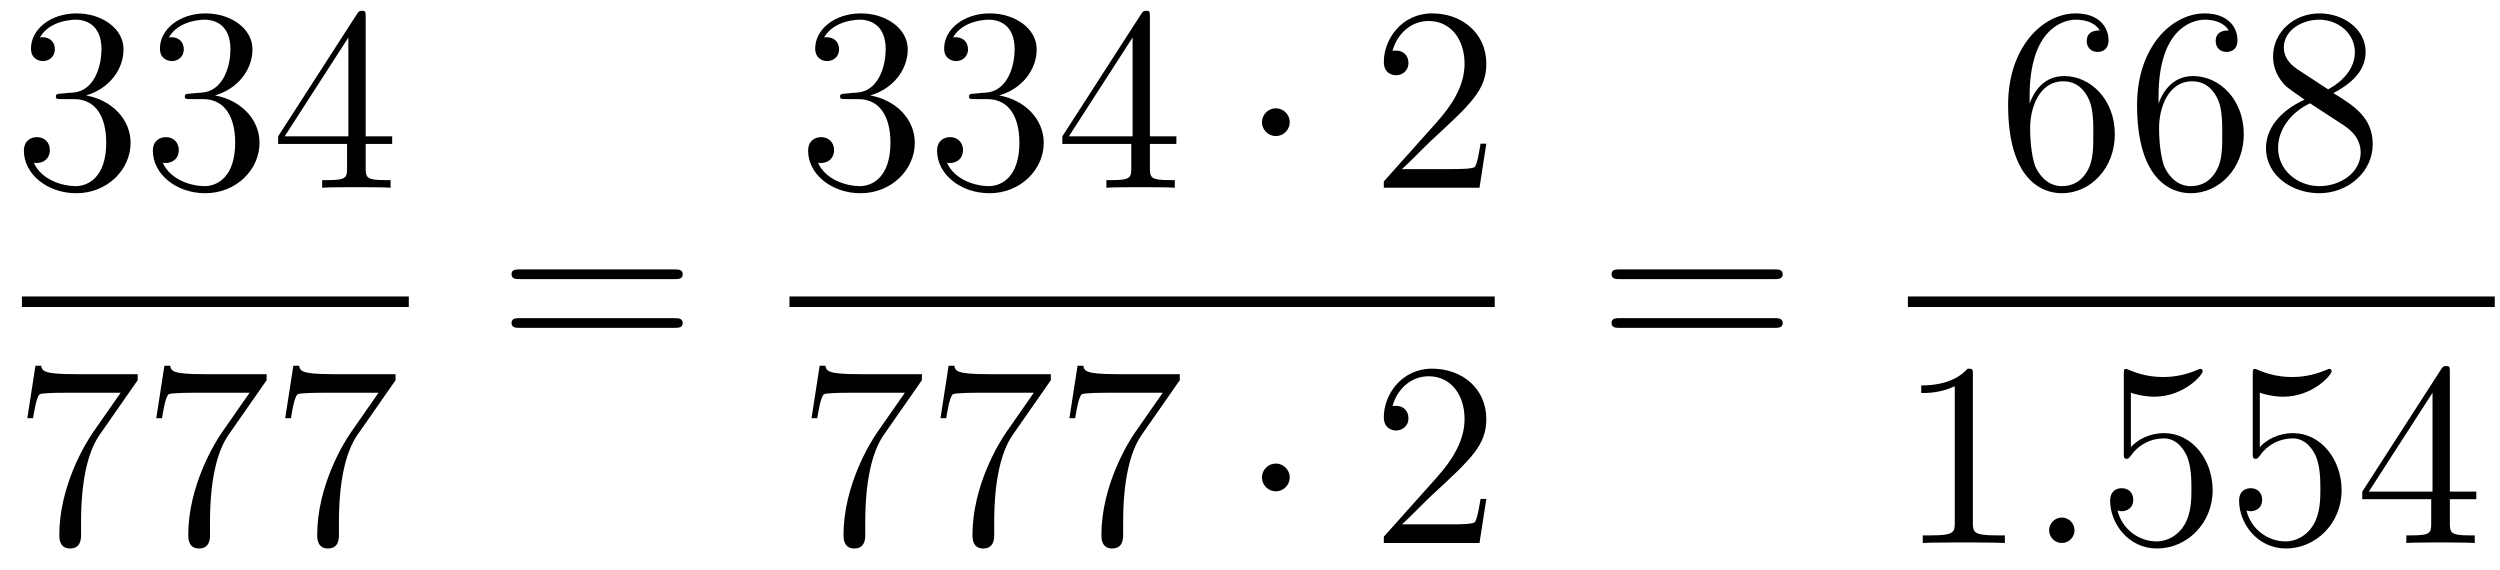 <?xml version='1.0'?>
<!-- This file was generated by dvisvgm 1.14.1 -->
<svg height='26pt' version='1.1' viewBox='0 -26 114 26' width='114pt' xmlns='http://www.w3.org/2000/svg' xmlns:xlink='http://www.w3.org/1999/xlink'>
<g id='page1'>
<g transform='matrix(1 0 0 1 -129 641)'>
<path d='M131.8 -662.732C131.596 -662.72 131.548 -662.707 131.548 -662.6C131.548 -662.481 131.608 -662.481 131.823 -662.481H132.373C133.389 -662.481 133.844 -661.644 133.844 -660.496C133.844 -658.93 133.031 -658.512 132.445 -658.512C131.871 -658.512 130.891 -658.787 130.544 -659.576C130.927 -659.516 131.273 -659.731 131.273 -660.161C131.273 -660.508 131.022 -660.747 130.688 -660.747C130.401 -660.747 130.09 -660.58 130.09 -660.126C130.09 -659.062 131.154 -658.189 132.481 -658.189C133.903 -658.189 134.955 -659.277 134.955 -660.484C134.955 -661.584 134.071 -662.445 132.923 -662.648C133.963 -662.947 134.633 -663.819 134.633 -664.752C134.633 -665.696 133.653 -666.389 132.493 -666.389C131.298 -666.389 130.413 -665.66 130.413 -664.788C130.413 -664.309 130.783 -664.214 130.963 -664.214C131.214 -664.214 131.501 -664.393 131.501 -664.752C131.501 -665.134 131.214 -665.302 130.951 -665.302C130.879 -665.302 130.855 -665.302 130.819 -665.29C131.273 -666.102 132.397 -666.102 132.457 -666.102C132.852 -666.102 133.628 -665.923 133.628 -664.752C133.628 -664.525 133.593 -663.855 133.246 -663.341C132.888 -662.815 132.481 -662.779 132.158 -662.767L131.8 -662.732ZM137.68 -662.732C137.476 -662.72 137.428 -662.707 137.428 -662.6C137.428 -662.481 137.488 -662.481 137.703 -662.481H138.253C139.269 -662.481 139.724 -661.644 139.724 -660.496C139.724 -658.93 138.911 -658.512 138.325 -658.512C137.751 -658.512 136.771 -658.787 136.424 -659.576C136.807 -659.516 137.153 -659.731 137.153 -660.161C137.153 -660.508 136.902 -660.747 136.568 -660.747C136.281 -660.747 135.97 -660.58 135.97 -660.126C135.97 -659.062 137.034 -658.189 138.361 -658.189C139.783 -658.189 140.835 -659.277 140.835 -660.484C140.835 -661.584 139.951 -662.445 138.803 -662.648C139.843 -662.947 140.513 -663.819 140.513 -664.752C140.513 -665.696 139.532 -666.389 138.373 -666.389C137.177 -666.389 136.293 -665.66 136.293 -664.788C136.293 -664.309 136.663 -664.214 136.843 -664.214C137.094 -664.214 137.381 -664.393 137.381 -664.752C137.381 -665.134 137.094 -665.302 136.831 -665.302C136.759 -665.302 136.735 -665.302 136.699 -665.29C137.153 -666.102 138.277 -666.102 138.337 -666.102C138.732 -666.102 139.508 -665.923 139.508 -664.752C139.508 -664.525 139.473 -663.855 139.126 -663.341C138.767 -662.815 138.361 -662.779 138.038 -662.767L137.68 -662.732ZM145.675 -666.222C145.675 -666.449 145.675 -666.509 145.508 -666.509C145.412 -666.509 145.376 -666.509 145.281 -666.366L141.683 -660.783V-660.436H144.826V-659.348C144.826 -658.906 144.803 -658.787 143.93 -658.787H143.691V-658.44C143.966 -658.464 144.91 -658.464 145.245 -658.464C145.58 -658.464 146.536 -658.464 146.811 -658.44V-658.787H146.572C145.711 -658.787 145.675 -658.906 145.675 -659.348V-660.436H146.883V-660.783H145.675V-666.222ZM144.886 -665.29V-660.783H141.981L144.886 -665.29Z' fill-rule='evenodd'/>
<path d='M130 -653H147.641V-653.481H130'/>
<path d='M135.278 -649.663V-649.938H132.397C130.951 -649.938 130.927 -650.094 130.879 -650.321H130.616L130.246 -647.93H130.508C130.544 -648.145 130.652 -648.887 130.808 -649.018C130.903 -649.09 131.8 -649.09 131.967 -649.09H134.501L133.234 -647.273C132.911 -646.807 131.704 -644.846 131.704 -642.599C131.704 -642.467 131.704 -641.989 132.194 -641.989C132.696 -641.989 132.696 -642.455 132.696 -642.611V-643.208C132.696 -644.989 132.983 -646.376 133.545 -647.177L135.278 -649.663ZM141.158 -649.663V-649.938H138.277C136.831 -649.938 136.807 -650.094 136.759 -650.321H136.496L136.126 -647.93H136.388C136.424 -648.145 136.532 -648.887 136.687 -649.018C136.783 -649.09 137.68 -649.09 137.847 -649.09H140.381L139.114 -647.273C138.791 -646.807 137.584 -644.846 137.584 -642.599C137.584 -642.467 137.584 -641.989 138.074 -641.989C138.576 -641.989 138.576 -642.455 138.576 -642.611V-643.208C138.576 -644.989 138.863 -646.376 139.425 -647.177L141.158 -649.663ZM147.038 -649.663V-649.938H144.157C142.711 -649.938 142.687 -650.094 142.639 -650.321H142.376L142.005 -647.93H142.268C142.304 -648.145 142.412 -648.887 142.567 -649.018C142.663 -649.09 143.559 -649.09 143.727 -649.09H146.261L144.994 -647.273C144.671 -646.807 143.464 -644.846 143.464 -642.599C143.464 -642.467 143.464 -641.989 143.954 -641.989C144.456 -641.989 144.456 -642.455 144.456 -642.611V-643.208C144.456 -644.989 144.743 -646.376 145.305 -647.177L147.038 -649.663Z' fill-rule='evenodd'/>
<path d='M159.749 -654.273C159.916 -654.273 160.132 -654.273 160.132 -654.488C160.132 -654.715 159.928 -654.715 159.749 -654.715H152.708C152.541 -654.715 152.326 -654.715 152.326 -654.5C152.326 -654.273 152.529 -654.273 152.708 -654.273H159.749ZM159.749 -652.05C159.916 -652.05 160.132 -652.05 160.132 -652.265C160.132 -652.492 159.928 -652.492 159.749 -652.492H152.708C152.541 -652.492 152.326 -652.492 152.326 -652.277C152.326 -652.05 152.529 -652.05 152.708 -652.05H159.749Z' fill-rule='evenodd'/>
<path d='M167.56 -662.732C167.356 -662.72 167.308 -662.707 167.308 -662.6C167.308 -662.481 167.368 -662.481 167.583 -662.481H168.133C169.149 -662.481 169.604 -661.644 169.604 -660.496C169.604 -658.93 168.791 -658.512 168.205 -658.512C167.631 -658.512 166.651 -658.787 166.304 -659.576C166.687 -659.516 167.033 -659.731 167.033 -660.161C167.033 -660.508 166.782 -660.747 166.448 -660.747C166.161 -660.747 165.85 -660.58 165.85 -660.126C165.85 -659.062 166.914 -658.189 168.241 -658.189C169.663 -658.189 170.715 -659.277 170.715 -660.484C170.715 -661.584 169.831 -662.445 168.683 -662.648C169.723 -662.947 170.393 -663.819 170.393 -664.752C170.393 -665.696 169.413 -666.389 168.253 -666.389C167.058 -666.389 166.173 -665.66 166.173 -664.788C166.173 -664.309 166.543 -664.214 166.723 -664.214C166.974 -664.214 167.261 -664.393 167.261 -664.752C167.261 -665.134 166.974 -665.302 166.711 -665.302C166.639 -665.302 166.615 -665.302 166.579 -665.29C167.033 -666.102 168.157 -666.102 168.217 -666.102C168.612 -666.102 169.388 -665.923 169.388 -664.752C169.388 -664.525 169.353 -663.855 169.006 -663.341C168.648 -662.815 168.241 -662.779 167.918 -662.767L167.56 -662.732ZM173.44 -662.732C173.236 -662.72 173.188 -662.707 173.188 -662.6C173.188 -662.481 173.248 -662.481 173.463 -662.481H174.013C175.029 -662.481 175.484 -661.644 175.484 -660.496C175.484 -658.93 174.671 -658.512 174.085 -658.512C173.511 -658.512 172.531 -658.787 172.184 -659.576C172.567 -659.516 172.913 -659.731 172.913 -660.161C172.913 -660.508 172.662 -660.747 172.328 -660.747C172.041 -660.747 171.73 -660.58 171.73 -660.126C171.73 -659.062 172.794 -658.189 174.121 -658.189C175.543 -658.189 176.595 -659.277 176.595 -660.484C176.595 -661.584 175.711 -662.445 174.563 -662.648C175.603 -662.947 176.273 -663.819 176.273 -664.752C176.273 -665.696 175.292 -666.389 174.133 -666.389C172.937 -666.389 172.053 -665.66 172.053 -664.788C172.053 -664.309 172.423 -664.214 172.603 -664.214C172.854 -664.214 173.141 -664.393 173.141 -664.752C173.141 -665.134 172.854 -665.302 172.591 -665.302C172.519 -665.302 172.495 -665.302 172.459 -665.29C172.913 -666.102 174.037 -666.102 174.097 -666.102C174.492 -666.102 175.268 -665.923 175.268 -664.752C175.268 -664.525 175.233 -663.855 174.886 -663.341C174.527 -662.815 174.121 -662.779 173.798 -662.767L173.44 -662.732ZM181.435 -666.222C181.435 -666.449 181.435 -666.509 181.268 -666.509C181.172 -666.509 181.136 -666.509 181.041 -666.366L177.443 -660.783V-660.436H180.586V-659.348C180.586 -658.906 180.563 -658.787 179.69 -658.787H179.451V-658.44C179.726 -658.464 180.67 -658.464 181.005 -658.464C181.34 -658.464 182.296 -658.464 182.571 -658.44V-658.787H182.332C181.471 -658.787 181.435 -658.906 181.435 -659.348V-660.436H182.643V-660.783H181.435V-666.222ZM180.646 -665.29V-660.783H177.741L180.646 -665.29Z' fill-rule='evenodd'/>
<path d='M187.812 -661.428C187.812 -661.775 187.525 -662.062 187.178 -662.062C186.832 -662.062 186.545 -661.775 186.545 -661.428C186.545 -661.082 186.832 -660.795 187.178 -660.795C187.525 -660.795 187.812 -661.082 187.812 -661.428Z' fill-rule='evenodd'/>
<path d='M196.776 -660.448H196.513C196.477 -660.245 196.381 -659.587 196.261 -659.396C196.178 -659.289 195.497 -659.289 195.138 -659.289H192.926C193.249 -659.564 193.979 -660.329 194.29 -660.616C196.106 -662.289 196.776 -662.911 196.776 -664.094C196.776 -665.469 195.688 -666.389 194.302 -666.389C192.914 -666.389 192.102 -665.206 192.102 -664.178C192.102 -663.568 192.628 -663.568 192.664 -663.568C192.914 -663.568 193.225 -663.747 193.225 -664.13C193.225 -664.465 192.998 -664.692 192.664 -664.692C192.556 -664.692 192.533 -664.692 192.497 -664.68C192.724 -665.493 193.369 -666.043 194.146 -666.043C195.162 -666.043 195.784 -665.194 195.784 -664.094C195.784 -663.078 195.198 -662.193 194.516 -661.428L192.102 -658.727V-658.44H196.465L196.776 -660.448Z' fill-rule='evenodd'/>
<path d='M165 -653H197.16V-653.481H165'/>
<path d='M171.038 -649.663V-649.938H168.157C166.711 -649.938 166.687 -650.094 166.639 -650.321H166.376L166.006 -647.93H166.268C166.304 -648.145 166.412 -648.887 166.568 -649.018C166.663 -649.09 167.56 -649.09 167.727 -649.09H170.261L168.994 -647.273C168.671 -646.807 167.464 -644.846 167.464 -642.599C167.464 -642.467 167.464 -641.989 167.954 -641.989C168.456 -641.989 168.456 -642.455 168.456 -642.611V-643.208C168.456 -644.989 168.743 -646.376 169.305 -647.177L171.038 -649.663ZM176.918 -649.663V-649.938H174.037C172.591 -649.938 172.567 -650.094 172.519 -650.321H172.256L171.886 -647.93H172.148C172.184 -648.145 172.292 -648.887 172.447 -649.018C172.543 -649.09 173.44 -649.09 173.607 -649.09H176.141L174.874 -647.273C174.551 -646.807 173.344 -644.846 173.344 -642.599C173.344 -642.467 173.344 -641.989 173.834 -641.989C174.336 -641.989 174.336 -642.455 174.336 -642.611V-643.208C174.336 -644.989 174.623 -646.376 175.185 -647.177L176.918 -649.663ZM182.798 -649.663V-649.938H179.917C178.471 -649.938 178.447 -650.094 178.399 -650.321H178.136L177.765 -647.93H178.028C178.064 -648.145 178.172 -648.887 178.327 -649.018C178.423 -649.09 179.319 -649.09 179.487 -649.09H182.021L180.754 -647.273C180.431 -646.807 179.224 -644.846 179.224 -642.599C179.224 -642.467 179.224 -641.989 179.714 -641.989C180.216 -641.989 180.216 -642.455 180.216 -642.611V-643.208C180.216 -644.989 180.503 -646.376 181.065 -647.177L182.798 -649.663Z' fill-rule='evenodd'/>
<path d='M187.812 -645.228C187.812 -645.575 187.525 -645.862 187.178 -645.862C186.832 -645.862 186.545 -645.575 186.545 -645.228C186.545 -644.882 186.832 -644.595 187.178 -644.595C187.525 -644.595 187.812 -644.882 187.812 -645.228Z' fill-rule='evenodd'/>
<path d='M196.776 -644.248H196.513C196.477 -644.045 196.381 -643.387 196.261 -643.196C196.178 -643.089 195.497 -643.089 195.138 -643.089H192.926C193.249 -643.364 193.979 -644.129 194.29 -644.416C196.106 -646.089 196.776 -646.711 196.776 -647.894C196.776 -649.269 195.688 -650.189 194.302 -650.189C192.914 -650.189 192.102 -649.006 192.102 -647.978C192.102 -647.368 192.628 -647.368 192.664 -647.368C192.914 -647.368 193.225 -647.547 193.225 -647.93C193.225 -648.265 192.998 -648.492 192.664 -648.492C192.556 -648.492 192.533 -648.492 192.497 -648.48C192.724 -649.293 193.369 -649.843 194.146 -649.843C195.162 -649.843 195.784 -648.994 195.784 -647.894C195.784 -646.878 195.198 -645.993 194.516 -645.228L192.102 -642.527V-642.24H196.465L196.776 -644.248Z' fill-rule='evenodd'/>
<path d='M209.909 -654.273C210.077 -654.273 210.292 -654.273 210.292 -654.488C210.292 -654.715 210.089 -654.715 209.909 -654.715H202.868C202.7 -654.715 202.486 -654.715 202.486 -654.5C202.486 -654.273 202.688 -654.273 202.868 -654.273H209.909ZM209.909 -652.05C210.077 -652.05 210.292 -652.05 210.292 -652.265C210.292 -652.492 210.089 -652.492 209.909 -652.492H202.868C202.7 -652.492 202.486 -652.492 202.486 -652.277C202.486 -652.05 202.688 -652.05 202.868 -652.05H209.909Z' fill-rule='evenodd'/>
<path d='M221.55 -662.6C221.55 -665.624 223.021 -666.102 223.667 -666.102C224.096 -666.102 224.527 -665.971 224.754 -665.613C224.611 -665.613 224.156 -665.613 224.156 -665.122C224.156 -664.859 224.335 -664.632 224.646 -664.632C224.945 -664.632 225.149 -664.812 225.149 -665.158C225.149 -665.78 224.694 -666.389 223.655 -666.389C222.148 -666.389 220.57 -664.848 220.57 -662.217C220.57 -658.93 222.005 -658.189 223.021 -658.189C224.323 -658.189 225.436 -659.325 225.436 -660.879C225.436 -662.468 224.323 -663.532 223.128 -663.532C222.065 -663.532 221.67 -662.612 221.55 -662.277V-662.6ZM223.021 -658.512C222.268 -658.512 221.909 -659.181 221.801 -659.432C221.694 -659.743 221.574 -660.329 221.574 -661.166C221.574 -662.11 222.005 -663.293 223.081 -663.293C223.738 -663.293 224.084 -662.851 224.264 -662.445C224.455 -662.002 224.455 -661.405 224.455 -660.891C224.455 -660.281 224.455 -659.743 224.228 -659.289C223.93 -658.715 223.499 -658.512 223.021 -658.512ZM227.43 -662.6C227.43 -665.624 228.9 -666.102 229.546 -666.102C229.976 -666.102 230.407 -665.971 230.634 -665.613C230.49 -665.613 230.036 -665.613 230.036 -665.122C230.036 -664.859 230.215 -664.632 230.526 -664.632C230.825 -664.632 231.029 -664.812 231.029 -665.158C231.029 -665.78 230.574 -666.389 229.535 -666.389C228.028 -666.389 226.45 -664.848 226.45 -662.217C226.45 -658.93 227.885 -658.189 228.9 -658.189C230.203 -658.189 231.316 -659.325 231.316 -660.879C231.316 -662.468 230.203 -663.532 229.008 -663.532C227.945 -663.532 227.55 -662.612 227.43 -662.277V-662.6ZM228.9 -658.512C228.148 -658.512 227.789 -659.181 227.681 -659.432C227.574 -659.743 227.454 -660.329 227.454 -661.166C227.454 -662.11 227.885 -663.293 228.96 -663.293C229.618 -663.293 229.964 -662.851 230.144 -662.445C230.335 -662.002 230.335 -661.405 230.335 -660.891C230.335 -660.281 230.335 -659.743 230.108 -659.289C229.808 -658.715 229.379 -658.512 228.9 -658.512ZM235.402 -662.755C236 -663.078 236.873 -663.628 236.873 -664.632C236.873 -665.672 235.868 -666.389 234.768 -666.389C233.585 -666.389 232.652 -665.517 232.652 -664.429C232.652 -664.023 232.772 -663.616 233.107 -663.21C233.238 -663.054 233.25 -663.042 234.088 -662.457C232.927 -661.919 232.33 -661.118 232.33 -660.245C232.33 -658.978 233.537 -658.189 234.757 -658.189C236.083 -658.189 237.196 -659.169 237.196 -660.424C237.196 -661.644 236.334 -662.182 235.402 -662.755ZM233.777 -663.831C233.621 -663.939 233.143 -664.25 233.143 -664.835C233.143 -665.613 233.956 -666.102 234.757 -666.102C235.618 -666.102 236.382 -665.481 236.382 -664.62C236.382 -663.891 235.856 -663.305 235.163 -662.923L233.777 -663.831ZM234.338 -662.289L235.784 -661.345C236.095 -661.142 236.646 -660.771 236.646 -660.042C236.646 -659.133 235.724 -658.512 234.768 -658.512C233.753 -658.512 232.88 -659.253 232.88 -660.245C232.88 -661.177 233.561 -661.931 234.338 -662.289Z' fill-rule='evenodd'/>
<path d='M216 -653H242.761V-653.481H216'/>
<path d='M218.963 -649.902C218.963 -650.178 218.963 -650.189 218.724 -650.189C218.437 -649.867 217.84 -649.424 216.608 -649.424V-649.078C216.883 -649.078 217.481 -649.078 218.138 -649.388V-643.16C218.138 -642.73 218.102 -642.587 217.05 -642.587H216.679V-642.24C217.002 -642.264 218.162 -642.264 218.556 -642.264C218.951 -642.264 220.098 -642.264 220.421 -642.24V-642.587H220.051C218.999 -642.587 218.963 -642.73 218.963 -643.16V-649.902Z' fill-rule='evenodd'/>
<path d='M223.598 -642.814C223.598 -643.16 223.312 -643.4 223.025 -643.4C222.678 -643.4 222.439 -643.113 222.439 -642.826C222.439 -642.479 222.726 -642.24 223.013 -642.24C223.36 -642.24 223.598 -642.527 223.598 -642.814Z' fill-rule='evenodd'/>
<path d='M226.168 -649.09C226.681 -648.922 227.1 -648.91 227.231 -648.91C228.582 -648.91 229.442 -649.902 229.442 -650.07C229.442 -650.118 229.418 -650.178 229.348 -650.178C229.324 -650.178 229.3 -650.178 229.192 -650.13C228.522 -649.843 227.948 -649.807 227.638 -649.807C226.849 -649.807 226.286 -650.046 226.06 -650.142C225.976 -650.178 225.952 -650.178 225.941 -650.178C225.845 -650.178 225.845 -650.106 225.845 -649.914V-646.364C225.845 -646.149 225.845 -646.077 225.988 -646.077C226.048 -646.077 226.06 -646.089 226.18 -646.233C226.514 -646.723 227.076 -647.01 227.674 -647.01C228.307 -647.01 228.618 -646.424 228.714 -646.221C228.917 -645.754 228.929 -645.169 228.929 -644.714C228.929 -644.26 228.929 -643.579 228.594 -643.041C228.331 -642.611 227.864 -642.312 227.339 -642.312C226.549 -642.312 225.773 -642.85 225.558 -643.722C225.618 -643.698 225.689 -643.687 225.749 -643.687C225.952 -643.687 226.276 -643.806 226.276 -644.212C226.276 -644.547 226.048 -644.738 225.749 -644.738C225.534 -644.738 225.223 -644.631 225.223 -644.165C225.223 -643.148 226.036 -641.989 227.363 -641.989C228.714 -641.989 229.897 -643.125 229.897 -644.643C229.897 -646.065 228.941 -647.249 227.686 -647.249C227.004 -647.249 226.478 -646.95 226.168 -646.615V-649.09ZM232.048 -649.09C232.561 -648.922 232.98 -648.91 233.111 -648.91C234.462 -648.91 235.322 -649.902 235.322 -650.07C235.322 -650.118 235.298 -650.178 235.228 -650.178C235.204 -650.178 235.18 -650.178 235.072 -650.13C234.402 -649.843 233.828 -649.807 233.518 -649.807C232.729 -649.807 232.166 -650.046 231.94 -650.142C231.856 -650.178 231.832 -650.178 231.821 -650.178C231.725 -650.178 231.725 -650.106 231.725 -649.914V-646.364C231.725 -646.149 231.725 -646.077 231.868 -646.077C231.928 -646.077 231.94 -646.089 232.06 -646.233C232.394 -646.723 232.956 -647.01 233.554 -647.01C234.187 -647.01 234.498 -646.424 234.593 -646.221C234.797 -645.754 234.809 -645.169 234.809 -644.714C234.809 -644.26 234.809 -643.579 234.474 -643.041C234.211 -642.611 233.744 -642.312 233.219 -642.312C232.429 -642.312 231.653 -642.85 231.438 -643.722C231.498 -643.698 231.569 -643.687 231.629 -643.687C231.832 -643.687 232.154 -643.806 232.154 -644.212C232.154 -644.547 231.928 -644.738 231.629 -644.738C231.414 -644.738 231.103 -644.631 231.103 -644.165C231.103 -643.148 231.916 -641.989 233.243 -641.989C234.593 -641.989 235.777 -643.125 235.777 -644.643C235.777 -646.065 234.821 -647.249 233.566 -647.249C232.884 -647.249 232.358 -646.95 232.048 -646.615V-649.09ZM240.713 -650.022C240.713 -650.249 240.713 -650.309 240.545 -650.309C240.45 -650.309 240.414 -650.309 240.318 -650.166L236.72 -644.583V-644.236H239.863V-643.148C239.863 -642.706 239.84 -642.587 238.967 -642.587H238.728V-642.24C239.003 -642.264 239.947 -642.264 240.282 -642.264C240.617 -642.264 241.573 -642.264 241.848 -642.24V-642.587H241.609C240.749 -642.587 240.713 -642.706 240.713 -643.148V-644.236H241.92V-644.583H240.713V-650.022ZM239.923 -649.09V-644.583H237.018L239.923 -649.09Z' fill-rule='evenodd'/>
</g>
</g>
</svg>
